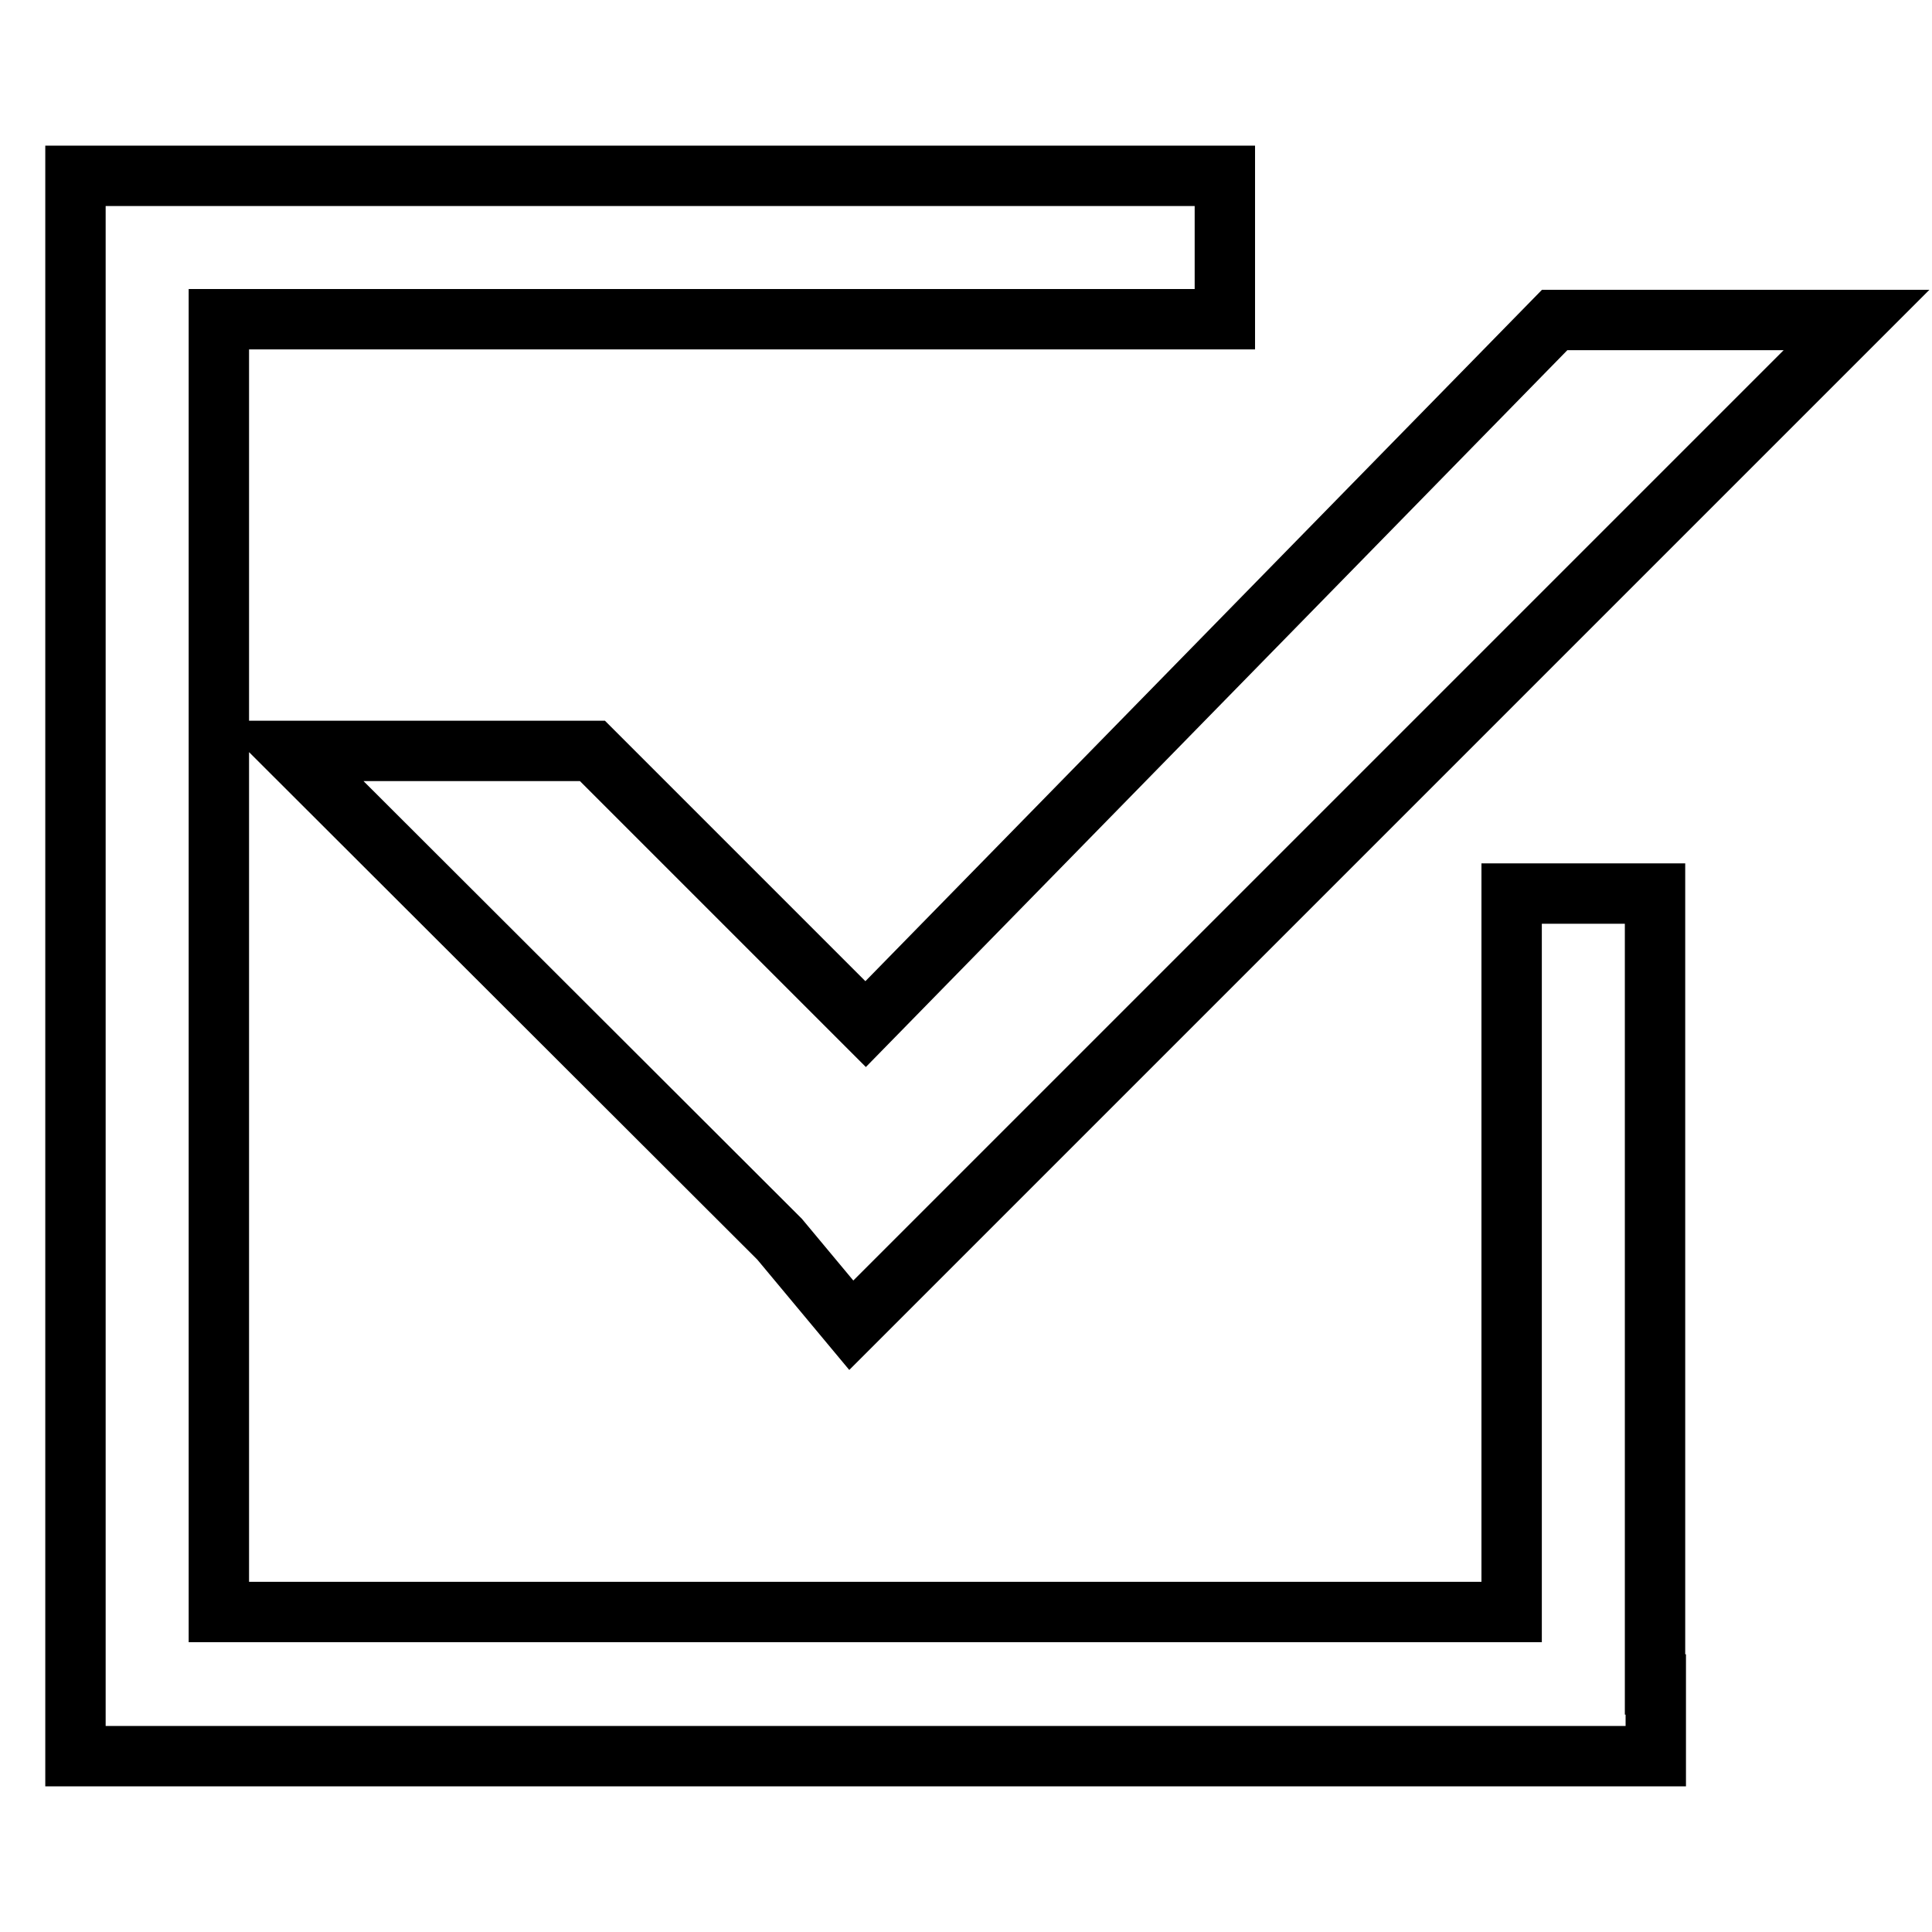 <?xml version="1.0" encoding="utf-8"?>
<!-- Svg Vector Icons : http://www.onlinewebfonts.com/icon -->
<!DOCTYPE svg PUBLIC "-//W3C//DTD SVG 1.1//EN" "http://www.w3.org/Graphics/SVG/1.1/DTD/svg11.dtd">
<svg version="1.1" xmlns="http://www.w3.org/2000/svg" xmlns:xlink="http://www.w3.org/1999/xlink" x="0px" y="0px" viewBox="0 0 256 256" enable-background="new 0 0 256 256" xml:space="preserve">
<g> <path stroke-width="8" fill-opacity="0" stroke="#000000"  d="M219.4,223.2v9.5H10V23.3h152.3v19H29v171.3h171.3v-95.2h19V223.2z M78.5,99.5l36.2,36.2L206,42.4h40 L112.8,175.6l-9.5-11.4L38.5,99.5H78.5L78.5,99.5z"/></g>
</svg>
